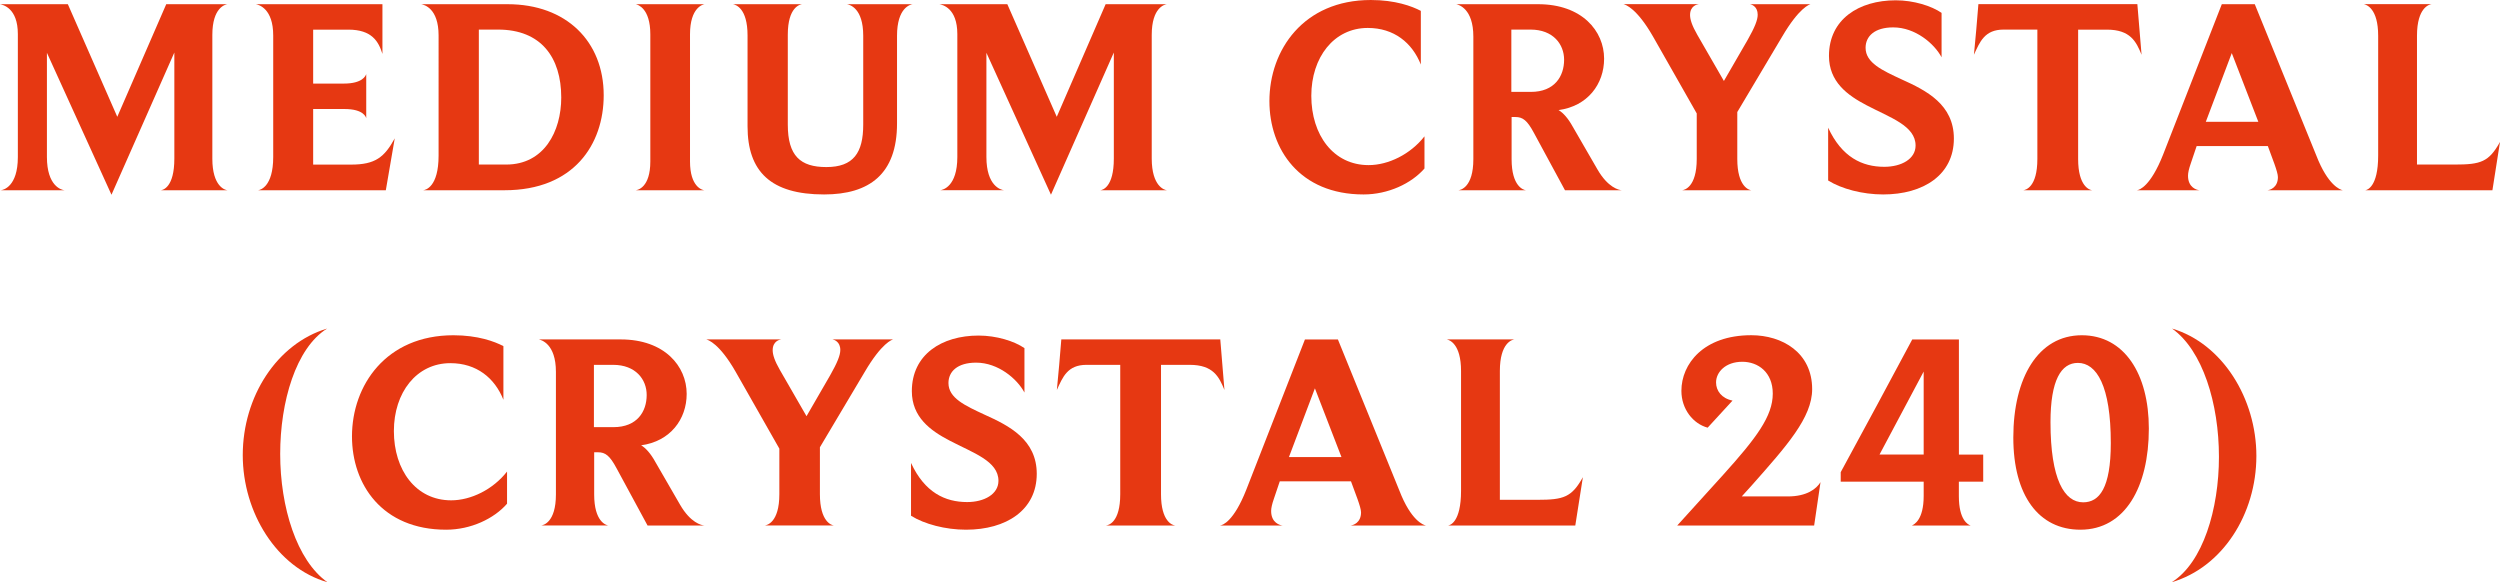 <?xml version="1.0" encoding="UTF-8"?> <!-- Generator: Adobe Illustrator 24.0.3, SVG Export Plug-In . SVG Version: 6.00 Build 0) --> <svg xmlns="http://www.w3.org/2000/svg" xmlns:xlink="http://www.w3.org/1999/xlink" id="Layer_1" x="0px" y="0px" viewBox="0 0 577.02 134.38" style="enable-background:new 0 0 577.02 134.38;" xml:space="preserve"> <style type="text/css"> .st0{fill:#E63812;} </style> <g> <path class="st0" d="M52.49,43.91H37.14c0.45-0.06,3.1-0.64,3.1-7.29v-24.5L25.73,44.95l-14.9-32.76v24.05 c0,6.71,3.35,7.61,4.06,7.67H0.19c0.52-0.06,3.93-0.77,3.93-7.67V7.87c0-6.06-3.48-6.77-4.13-6.9h15.67l11.41,25.99L38.37,0.97 h14.12c-0.45,0.06-3.48,0.71-3.48,7.09v28.57C49.01,43.01,51.91,43.85,52.49,43.91z"></path> <path class="st0" d="M89.05,43.91H59.58c0.45-0.06,3.48-0.77,3.48-7.67V8.19c0-6.25-3.35-7.09-4-7.22h29.21v11.48 c-0.9-2.9-2.45-5.61-7.87-5.61h-8.12v12.45h7.09c4.32,0,5.03-1.81,5.16-2.19v10.19c-0.06-0.19-0.52-2.13-5.03-2.13h-7.22v12.83 h8.77c5.55,0,7.67-1.68,10.06-6.06L89.05,43.91z"></path> <path class="st0" d="M116.45,43.91H97.68c0.52-0.06,3.55-0.71,3.55-8V8.19c0-6.32-3.35-7.09-4-7.22h19.93 c13.54,0,22.18,8.58,22.18,21.02C139.34,33.27,132.5,43.91,116.45,43.91z M114.97,6.83h-4.45v31.15h6.32 c8.71,0,12.7-7.61,12.7-15.48C129.54,13.28,124.9,6.83,114.97,6.83z"></path> <path class="st0" d="M162.55,43.91h-15.8c0.45-0.06,3.35-0.64,3.35-6.64V7.93c0-6.06-2.9-6.84-3.35-6.96h15.86 c-0.32,0.06-3.35,0.71-3.35,6.96v29.34C159.26,43.08,162.03,43.85,162.55,43.91z"></path> <path class="st0" d="M195.5,0.97h15.15c-0.45,0.06-3.61,0.71-3.61,7.29V28.5c0,11.67-6.38,16.38-16.83,16.38 c-12.32,0-17.67-5.29-17.67-15.73V8.19c0-6.38-2.77-7.09-3.35-7.22h15.93c-0.45,0.06-3.29,0.64-3.29,7.03v20.76 c0,7.22,2.9,9.8,8.9,9.8c6.25,0,8.51-3.29,8.51-9.8V8.25C199.24,1.87,196.14,1.1,195.5,0.97z"></path> <path class="st0" d="M269.33,43.91h-15.35c0.45-0.06,3.1-0.64,3.1-7.29v-24.5l-14.51,32.82l-14.9-32.76v24.05 c0,6.71,3.35,7.61,4.06,7.67h-14.7c0.52-0.06,3.93-0.77,3.93-7.67V7.87c0-6.06-3.48-6.77-4.13-6.9h15.67l11.41,25.99l11.28-25.99 h14.12c-0.45,0.06-3.48,0.71-3.48,7.09v28.57C265.85,43.01,268.75,43.85,269.33,43.91z"></path> <path class="st0" d="M314.72,44.88c-14.77,0-21.73-10.45-21.73-21.54c0-11.8,7.87-23.34,23.41-23.34c5.61,0,9.48,1.42,11.54,2.51 V14.9c-2-5.03-6.19-8.45-12.25-8.45c-7.8,0-13.03,6.77-13.03,15.67c0,9.03,5.09,15.99,13.22,15.99c4.58,0,9.67-2.51,12.9-6.64v7.42 C325.75,42.37,320.39,44.88,314.72,44.88z"></path> <path class="st0" d="M374.3,43.91h-13.09l-7.16-13.22c-1.55-2.9-2.58-3.68-4.26-3.68h-0.9v9.74c0,6.32,2.77,7.09,3.29,7.16h-15.54 c0.45-0.06,3.42-0.64,3.42-7.16V8.45c0-6.51-3.42-7.35-3.93-7.48h18.89c10.12,0,15.22,6.19,15.22,12.57 c0,5.87-3.8,10.96-10.51,11.87c1.1,0.64,2.26,2,3.22,3.74l5.74,9.93C371.14,43.33,373.65,43.85,374.3,43.91z M353.28,6.83h-4.45 v14.38h4.51c5.48,0,7.67-3.61,7.67-7.42C361.01,10.19,358.44,6.83,353.28,6.83z"></path> <path class="st0" d="M403.89,0.97h13.99c-0.19,0.06-2.58,0.71-6.58,7.54l-10.32,17.35v10.83c0,6.38,2.71,7.16,3.22,7.22h-15.93 c0.45-0.06,3.35-0.64,3.35-7.22V26.18l-10.12-17.8c-3.74-6.51-6.32-7.29-6.77-7.42h17.35c-0.39,0.06-2,0.39-2,2.51 c0,1.03,0.45,2.45,1.68,4.58l6.13,10.64l5.48-9.48c1.61-2.84,2.32-4.58,2.32-5.8C405.7,1.48,404.28,1.03,403.89,0.97z"></path> <path class="st0" d="M434.65,44.88c-4.77,0-9.61-1.29-12.7-3.22V29.47c3.16,6.83,7.87,9.03,12.96,9.03c3.93,0,7.22-1.8,7.22-4.9 c0-4.58-5.87-6.45-11.28-9.29c-4.45-2.32-8.71-5.42-8.71-11.41c0-8.45,6.9-12.83,15.41-12.83c4.13,0,8.25,1.29,10.58,2.9v10.25 c-1.68-3.16-6.06-6.9-11.16-6.9c-4.32,0-6.38,2.06-6.38,4.71c0,3.48,3.87,5.22,8.32,7.29c5.74,2.58,12.06,5.8,12.06,13.67 C450.96,40.37,443.93,44.88,434.65,44.88z"></path> <path class="st0" d="M494.29,12.64c-1.23-3.03-2.58-5.8-8-5.8h-6.64v29.86c0,6.32,2.64,7.16,3.29,7.22h-15.99 c0.58-0.06,3.29-0.71,3.29-7.22V6.83h-7.8c-4.38,0-5.48,2.84-6.84,5.8c0.39-3.87,0.71-7.74,1.03-11.67h36.69L494.29,12.64z"></path> <path class="st0" d="M540.72,43.91h-17.35c0.52-0.06,2.39-0.58,2.39-3.03c0-1.23-1.35-4.45-2.32-7.16h-16.44l-1.35,4 c-0.45,1.29-0.64,2.19-0.64,2.84c0,2.77,2.06,3.29,2.64,3.35h-14.44c0.58-0.06,3.16-0.9,6.06-8.25l13.54-34.69h7.61l14.19,34.89 C537.3,42.82,540.14,43.78,540.72,43.91z M509.12,28.11h12.12l-6.13-15.86L509.12,28.11z"></path> <path class="st0" d="M575.27,43.91h-29.34c0.39-0.06,2.97-0.71,2.97-8V8.25c0-6.32-2.71-7.16-3.29-7.29h15.6 c-0.45,0.06-3.35,0.71-3.35,7.29v29.73h8.71c6,0,7.87-0.58,10.45-5.22L575.27,43.91z"></path> </g> <g> <path class="st0" d="M56.03,105.04c0-13.48,7.87-25.73,19.47-29.21c-7.22,4.51-10.83,16.89-10.83,28.95 c0,12.25,3.8,24.57,10.9,29.6C63.9,131.03,56.03,118.32,56.03,105.04z"></path> <path class="st0" d="M102.97,122.26c-14.77,0-21.73-10.45-21.73-21.54c0-11.8,7.87-23.34,23.41-23.34c5.61,0,9.48,1.42,11.54,2.51 v12.38c-2-5.03-6.19-8.45-12.25-8.45c-7.8,0-13.03,6.77-13.03,15.67c0,9.03,5.09,15.99,13.22,15.99c4.58,0,9.67-2.51,12.9-6.64 v7.42C114,119.74,108.65,122.26,102.97,122.26z"></path> <path class="st0" d="M162.55,121.29h-13.09l-7.16-13.22c-1.55-2.9-2.58-3.68-4.26-3.68h-0.9v9.74c0,6.32,2.77,7.09,3.29,7.16 h-15.54c0.45-0.06,3.42-0.64,3.42-7.16V85.82c0-6.51-3.42-7.35-3.93-7.48h18.89c10.12,0,15.22,6.19,15.22,12.57 c0,5.87-3.8,10.96-10.51,11.87c1.1,0.64,2.26,2,3.22,3.74l5.74,9.93C159.39,120.71,161.91,121.22,162.55,121.29z M141.53,84.21 h-4.45v14.38h4.51c5.48,0,7.67-3.61,7.67-7.42C149.27,87.56,146.69,84.21,141.53,84.21z"></path> <path class="st0" d="M192.15,78.34h13.99c-0.19,0.06-2.58,0.71-6.58,7.54l-10.32,17.35v10.83c0,6.38,2.71,7.16,3.22,7.22h-15.93 c0.45-0.06,3.35-0.64,3.35-7.22v-10.51l-10.12-17.8c-3.74-6.51-6.32-7.29-6.77-7.42h17.35c-0.39,0.06-2,0.39-2,2.51 c0,1.03,0.45,2.45,1.68,4.58l6.13,10.64l5.48-9.48c1.61-2.84,2.32-4.58,2.32-5.8C193.95,78.86,192.53,78.41,192.15,78.34z"></path> <path class="st0" d="M222.97,122.26c-4.77,0-9.61-1.29-12.7-3.22v-12.19c3.16,6.83,7.87,9.03,12.96,9.03c3.93,0,7.22-1.81,7.22-4.9 c0-4.58-5.87-6.45-11.28-9.29c-4.45-2.32-8.71-5.42-8.71-11.41c0-8.45,6.9-12.83,15.41-12.83c4.13,0,8.25,1.29,10.58,2.9v10.25 c-1.68-3.16-6.06-6.9-11.16-6.9c-4.32,0-6.38,2.06-6.38,4.71c0,3.48,3.87,5.22,8.32,7.29c5.74,2.58,12.06,5.8,12.06,13.67 C239.28,117.74,232.25,122.26,222.97,122.26z"></path> <path class="st0" d="M282.61,90.01c-1.23-3.03-2.58-5.8-8-5.8h-6.64v29.86c0,6.32,2.64,7.16,3.29,7.22h-15.99 c0.58-0.06,3.29-0.71,3.29-7.22V84.21h-7.8c-4.38,0-5.48,2.84-6.83,5.8c0.39-3.87,0.71-7.74,1.03-11.67h36.69L282.61,90.01z"></path> <path class="st0" d="M329.1,121.29h-17.35c0.52-0.06,2.39-0.58,2.39-3.03c0-1.23-1.35-4.45-2.32-7.16h-16.44l-1.35,4 c-0.45,1.29-0.64,2.19-0.64,2.84c0,2.77,2.06,3.29,2.64,3.35h-14.44c0.58-0.06,3.16-0.9,6.06-8.25l13.54-34.69h7.61l14.19,34.89 C325.68,120.19,328.52,121.16,329.1,121.29z M297.5,105.49h12.12l-6.13-15.86L297.5,105.49z"></path> <path class="st0" d="M363.59,121.29h-29.34c0.39-0.06,2.97-0.71,2.97-8V85.63c0-6.32-2.71-7.16-3.29-7.29h15.6 c-0.45,0.06-3.35,0.71-3.35,7.29v29.73h8.71c6,0,7.87-0.58,10.45-5.22L363.59,121.29z"></path> <path class="st0" d="M418.72,121.29h-31.6l10.64-11.74c7.61-8.45,11.41-13.48,11.41-18.7c0-4.96-3.42-7.35-7.03-7.35 c-3.87,0-6.06,2.39-6.06,4.77c0,1.93,1.29,3.68,3.8,4.19l-5.74,6.25c-3.35-0.9-6.06-4.26-6.06-8.51c0-6.19,5.09-12.83,16.12-12.83 c7.16,0,14.06,4,14.06,12.45c0,6.58-5.93,13.15-13.86,22.12l-2.39,2.64h10.64c4.38,0,6.58-1.74,7.54-3.29L418.72,121.29z"></path> <path class="st0" d="M452.12,111.17v3.35c0,5.54,2.13,6.58,2.71,6.77h-13.54c0.52-0.26,2.71-1.29,2.71-6.83v-3.29h-19.15v-2.19 c5.55-10.19,11.03-20.38,16.51-30.63h10.77v26.57h5.61v6.25H452.12z M444,85.76l-10.19,19.15H444V85.76z"></path> <path class="st0" d="M480.17,122.26c-9.61,0-15.48-7.87-15.48-21.28c0-13.8,5.74-23.6,15.8-23.6c9.8,0,15.48,8.9,15.48,21.54 C495.97,112.39,490.48,122.26,480.17,122.26z M479.59,83.76c-3.87,0-6.32,4-6.32,13.67c0,13.28,3.22,18.51,7.54,18.51 c3.74,0,6.38-3.29,6.38-13.67C487.2,89.05,483.91,83.76,479.59,83.76z"></path> <path class="st0" d="M501.25,134.38c7.22-4.51,10.9-16.89,10.9-28.95c0-12.25-3.74-24.57-10.83-29.6 c11.67,3.48,19.47,16.19,19.47,29.4C520.79,118.71,512.92,130.96,501.25,134.38z"></path> </g> </svg> 